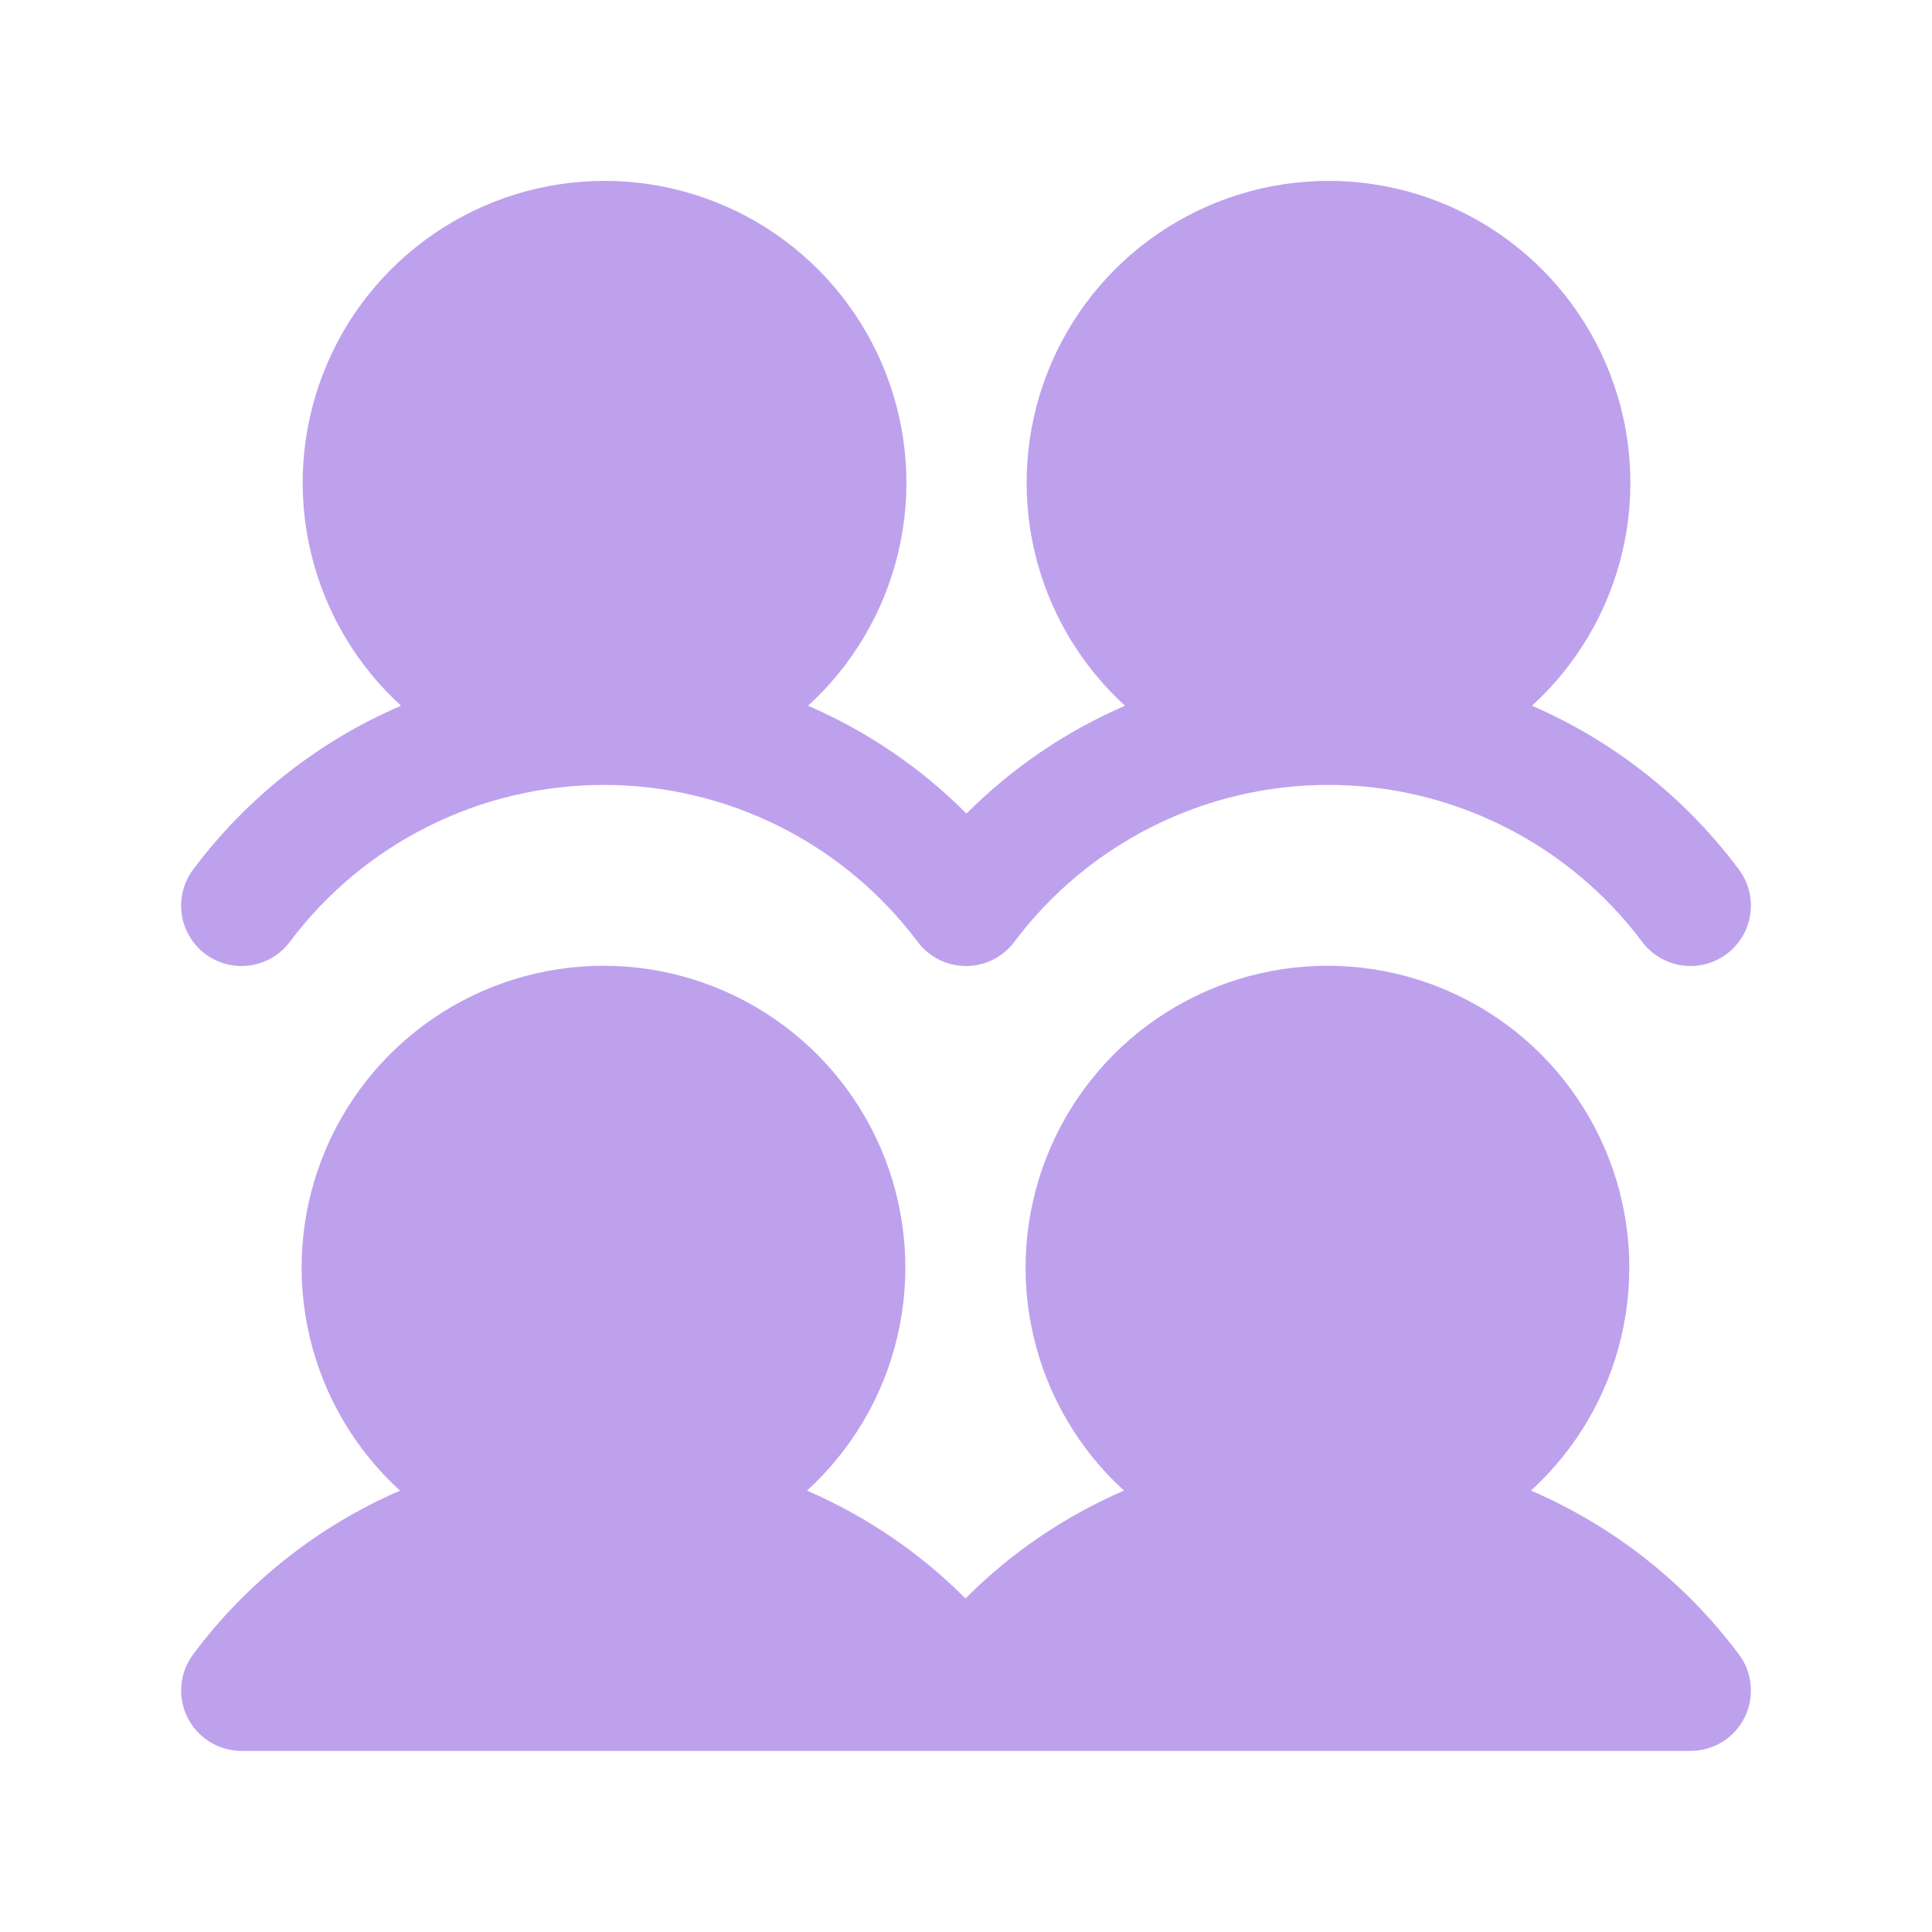 <svg width="56" height="56" viewBox="0 0 56 56" fill="none" xmlns="http://www.w3.org/2000/svg">
<path d="M50.4 47.949C50.596 48.209 50.715 48.518 50.744 48.842C50.774 49.166 50.713 49.492 50.567 49.783C50.422 50.074 50.198 50.319 49.921 50.49C49.644 50.661 49.325 50.751 49 50.751H7C6.675 50.751 6.356 50.66 6.08 50.489C5.804 50.319 5.58 50.074 5.435 49.783C5.289 49.493 5.228 49.167 5.257 48.844C5.286 48.52 5.405 48.211 5.6 47.951C7.15 45.873 9.216 44.237 11.594 43.206C10.29 42.017 9.377 40.461 8.974 38.743C8.571 37.025 8.696 35.225 9.334 33.58C9.972 31.935 11.092 30.521 12.549 29.524C14.004 28.527 15.728 27.993 17.492 27.993C19.257 27.993 20.98 28.527 22.436 29.524C23.892 30.521 25.013 31.935 25.651 33.58C26.288 35.225 26.414 37.025 26.011 38.743C25.608 40.461 24.694 42.017 23.391 43.206C25.106 43.948 26.665 45.008 27.985 46.332C29.304 45.008 30.863 43.948 32.578 43.206C31.275 42.017 30.362 40.461 29.959 38.743C29.555 37.025 29.681 35.225 30.319 33.58C30.957 31.935 32.077 30.521 33.533 29.524C34.989 28.527 36.712 27.993 38.477 27.993C40.242 27.993 41.965 28.527 43.421 29.524C44.877 30.521 45.997 31.935 46.635 33.58C47.273 35.225 47.399 37.025 46.995 38.743C46.592 40.461 45.679 42.017 44.376 43.206C46.764 44.232 48.842 45.867 50.4 47.949ZM5.95 27.651C6.134 27.789 6.343 27.889 6.566 27.946C6.788 28.003 7.02 28.016 7.247 27.983C7.475 27.951 7.694 27.874 7.892 27.757C8.089 27.64 8.262 27.485 8.4 27.301C9.46 25.888 10.834 24.741 12.413 23.952C13.992 23.162 15.734 22.751 17.5 22.751C19.266 22.751 21.008 23.162 22.587 23.952C24.166 24.741 25.541 25.888 26.6 27.301C26.763 27.518 26.974 27.695 27.217 27.816C27.46 27.938 27.728 28.001 28 28.001C28.272 28.001 28.54 27.938 28.783 27.816C29.026 27.695 29.237 27.518 29.4 27.301C30.459 25.888 31.834 24.741 33.413 23.952C34.992 23.162 36.734 22.751 38.5 22.751C40.266 22.751 42.008 23.162 43.587 23.952C45.166 24.741 46.541 25.888 47.6 27.301C47.738 27.485 47.911 27.64 48.109 27.756C48.307 27.873 48.526 27.95 48.753 27.983C48.981 28.015 49.213 28.003 49.435 27.945C49.658 27.888 49.867 27.788 50.051 27.65C50.235 27.512 50.39 27.339 50.507 27.141C50.624 26.943 50.701 26.724 50.733 26.496C50.766 26.269 50.753 26.037 50.696 25.814C50.639 25.592 50.538 25.382 50.4 25.199C48.85 23.122 46.784 21.487 44.406 20.456C45.71 19.267 46.623 17.711 47.026 15.993C47.429 14.275 47.304 12.475 46.666 10.83C46.028 9.185 44.907 7.771 43.452 6.774C41.996 5.777 40.272 5.243 38.508 5.243C36.743 5.243 35.02 5.777 33.564 6.774C32.108 7.771 30.987 9.185 30.349 10.83C29.712 12.475 29.586 14.275 29.989 15.993C30.392 17.711 31.306 19.267 32.609 20.456C30.894 21.198 29.335 22.258 28.015 23.582C26.696 22.258 25.137 21.198 23.422 20.456C24.725 19.267 25.638 17.711 26.041 15.993C26.445 14.275 26.319 12.475 25.681 10.83C25.043 9.185 23.923 7.771 22.467 6.774C21.011 5.777 19.288 5.243 17.523 5.243C15.758 5.243 14.035 5.777 12.579 6.774C11.123 7.771 10.003 9.185 9.365 10.83C8.727 12.475 8.601 14.275 9.005 15.993C9.408 17.711 10.321 19.267 11.624 20.456C9.235 21.483 7.158 23.119 5.6 25.201C5.462 25.385 5.362 25.594 5.305 25.816C5.248 26.039 5.235 26.271 5.268 26.498C5.3 26.726 5.377 26.945 5.494 27.142C5.611 27.34 5.766 27.513 5.95 27.651Z" fill="#BEA1ED"/>
</svg>
